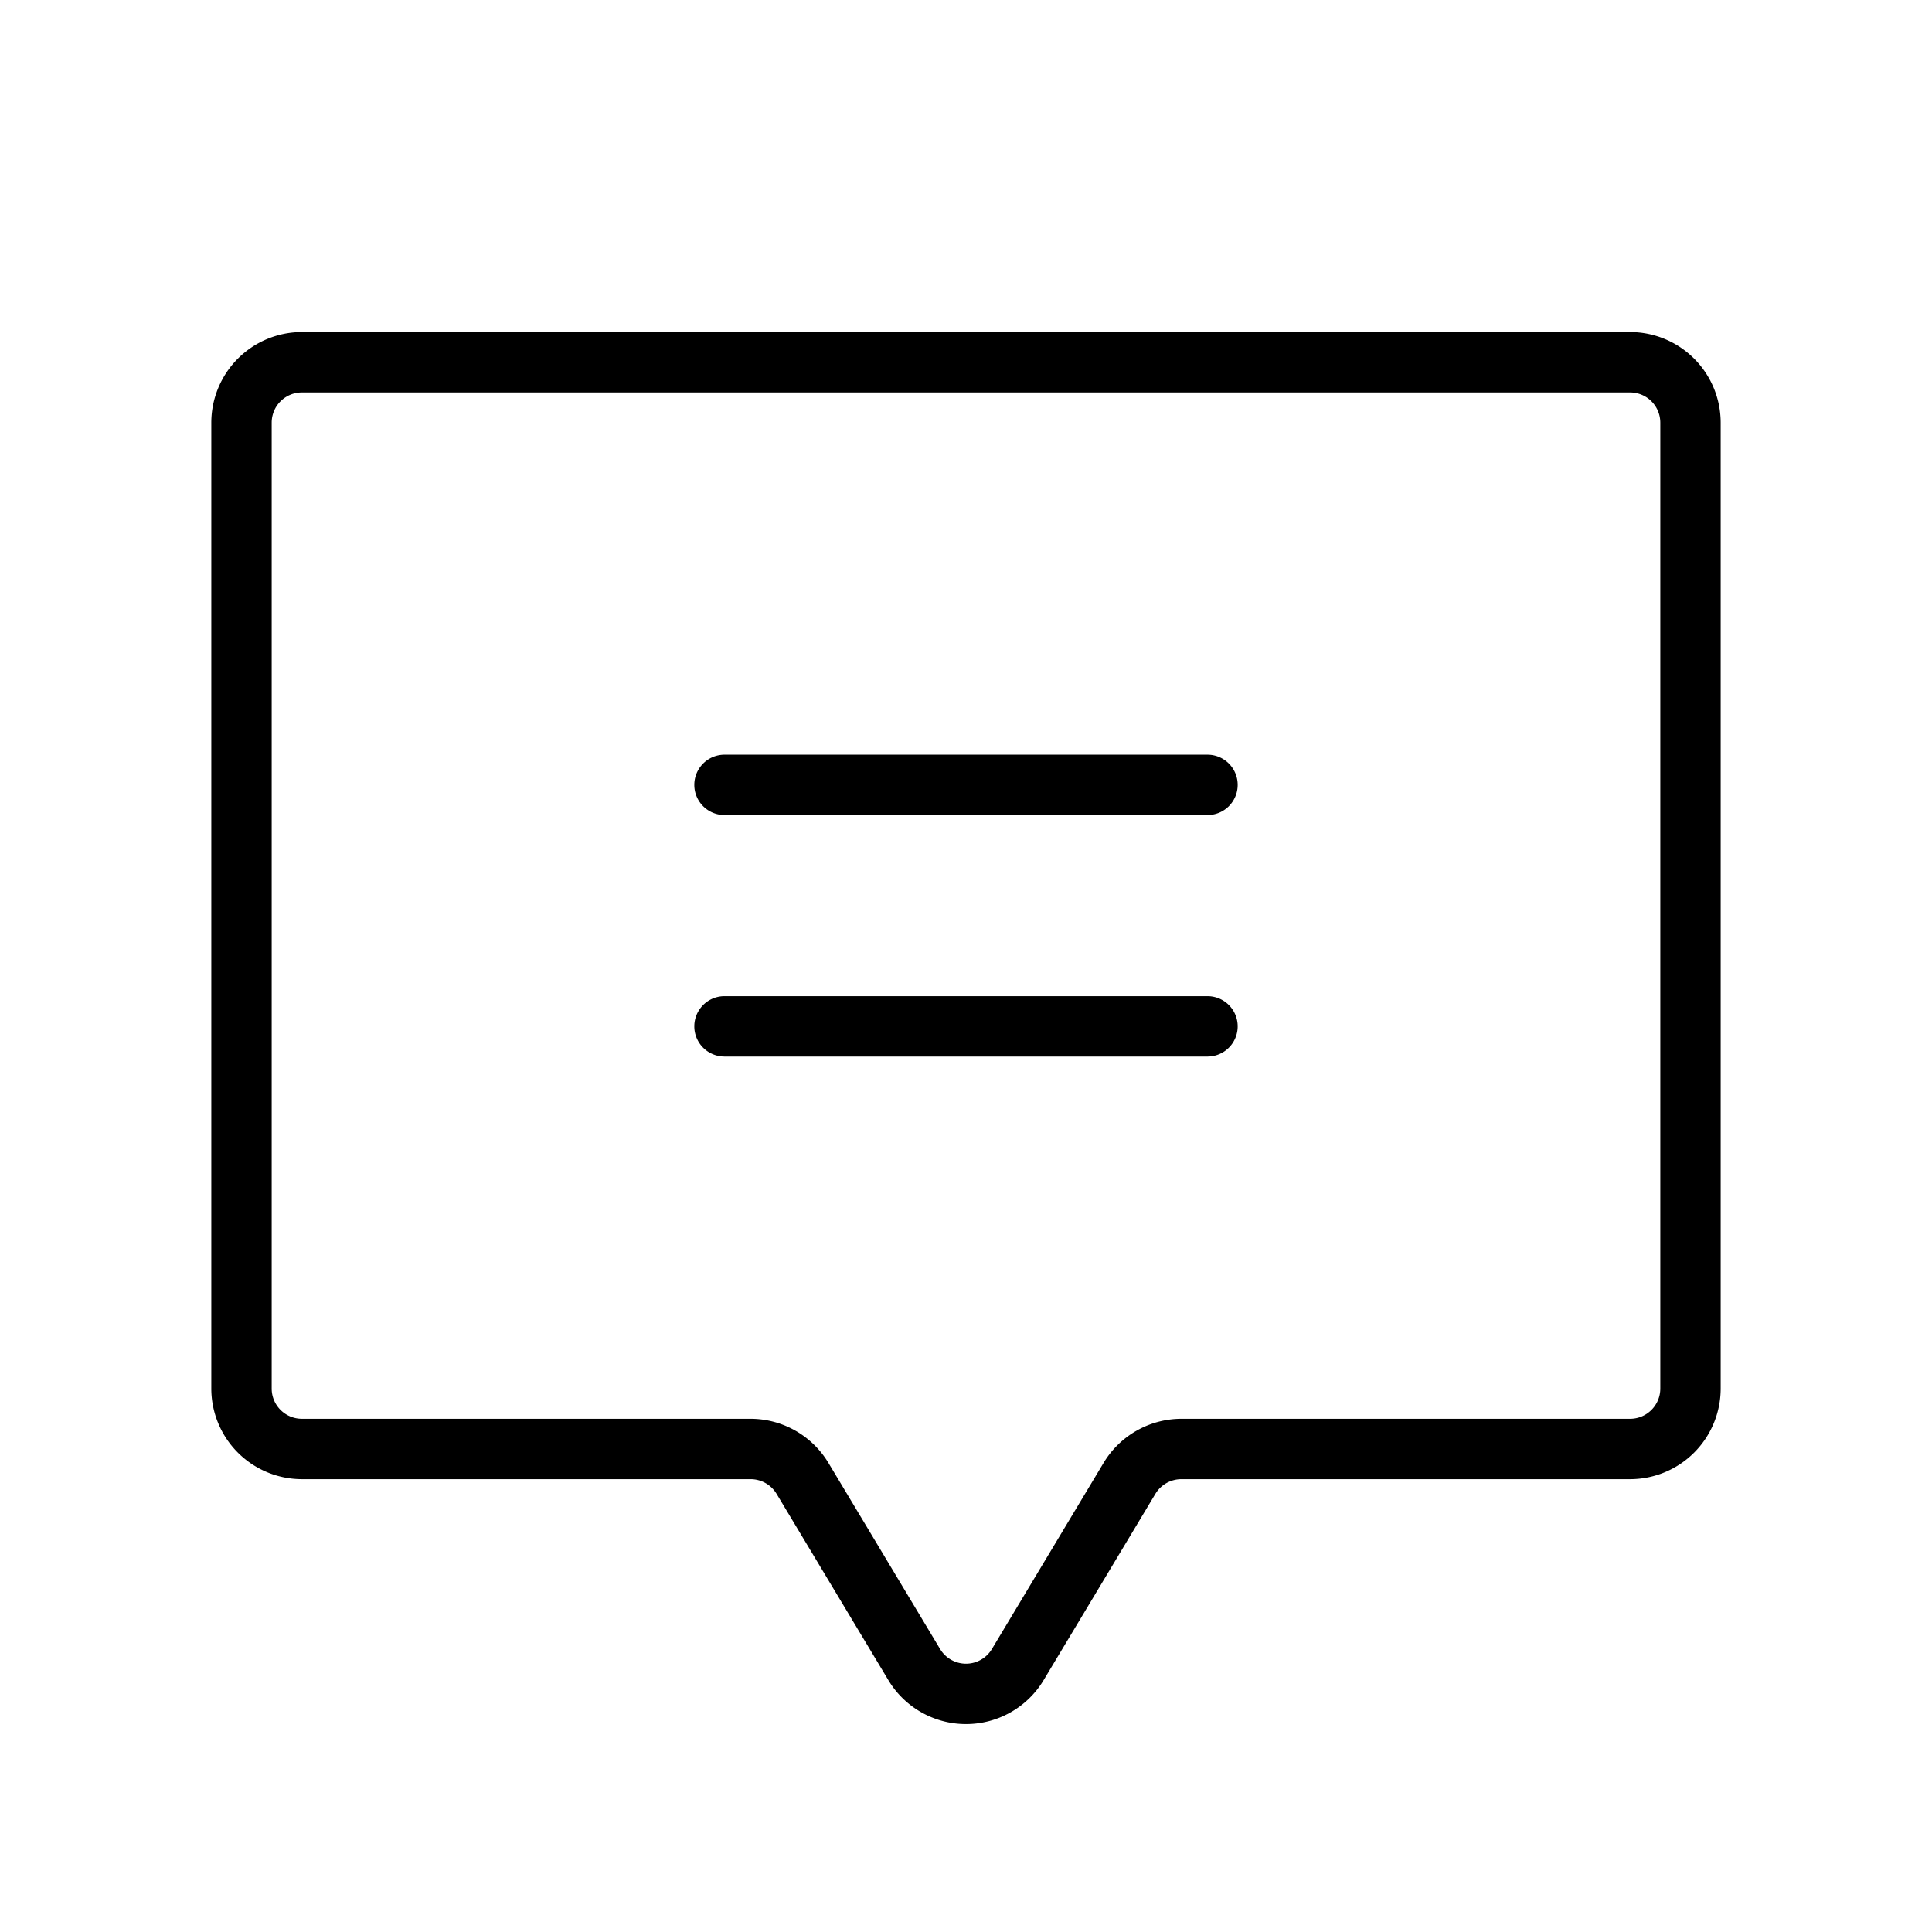 <?xml version="1.0" encoding="utf-8"?>
<svg fill="#000000" width="800px" height="800px" viewBox="0 0 256.001 256.001" id="Flat" xmlns="http://www.w3.org/2000/svg">
  <path d="M164,103.999a4,4,0,0,1-4,4H96a4,4,0,0,1,0-8h64A4,4,0,0,1,164,103.999Zm-4,28H96a4,4,0,0,0,0,8h64a4,4,0,0,0,0-8ZM228,56V184a12.014,12.014,0,0,1-12.001,12H156.529a4.022,4.022,0,0,0-3.431,1.941L138.289,222.624a11.999,11.999,0,0,1-20.579,0l-14.81-24.683a4.023,4.023,0,0,0-3.431-1.942H40a12.013,12.013,0,0,1-12-12V56A12.013,12.013,0,0,1,40,44H216A12.013,12.013,0,0,1,228,56Zm-8,0a4.004,4.004,0,0,0-4-4H40a4.004,4.004,0,0,0-4,4V183.999a4.004,4.004,0,0,0,4,4H99.47a12.061,12.061,0,0,1,10.29,5.826l14.81,24.684a4.001,4.001,0,0,0,6.86,0l14.81-24.683v-.001A12.061,12.061,0,0,1,156.529,188H215.999A4.005,4.005,0,0,0,220,184Z"/>
</svg>